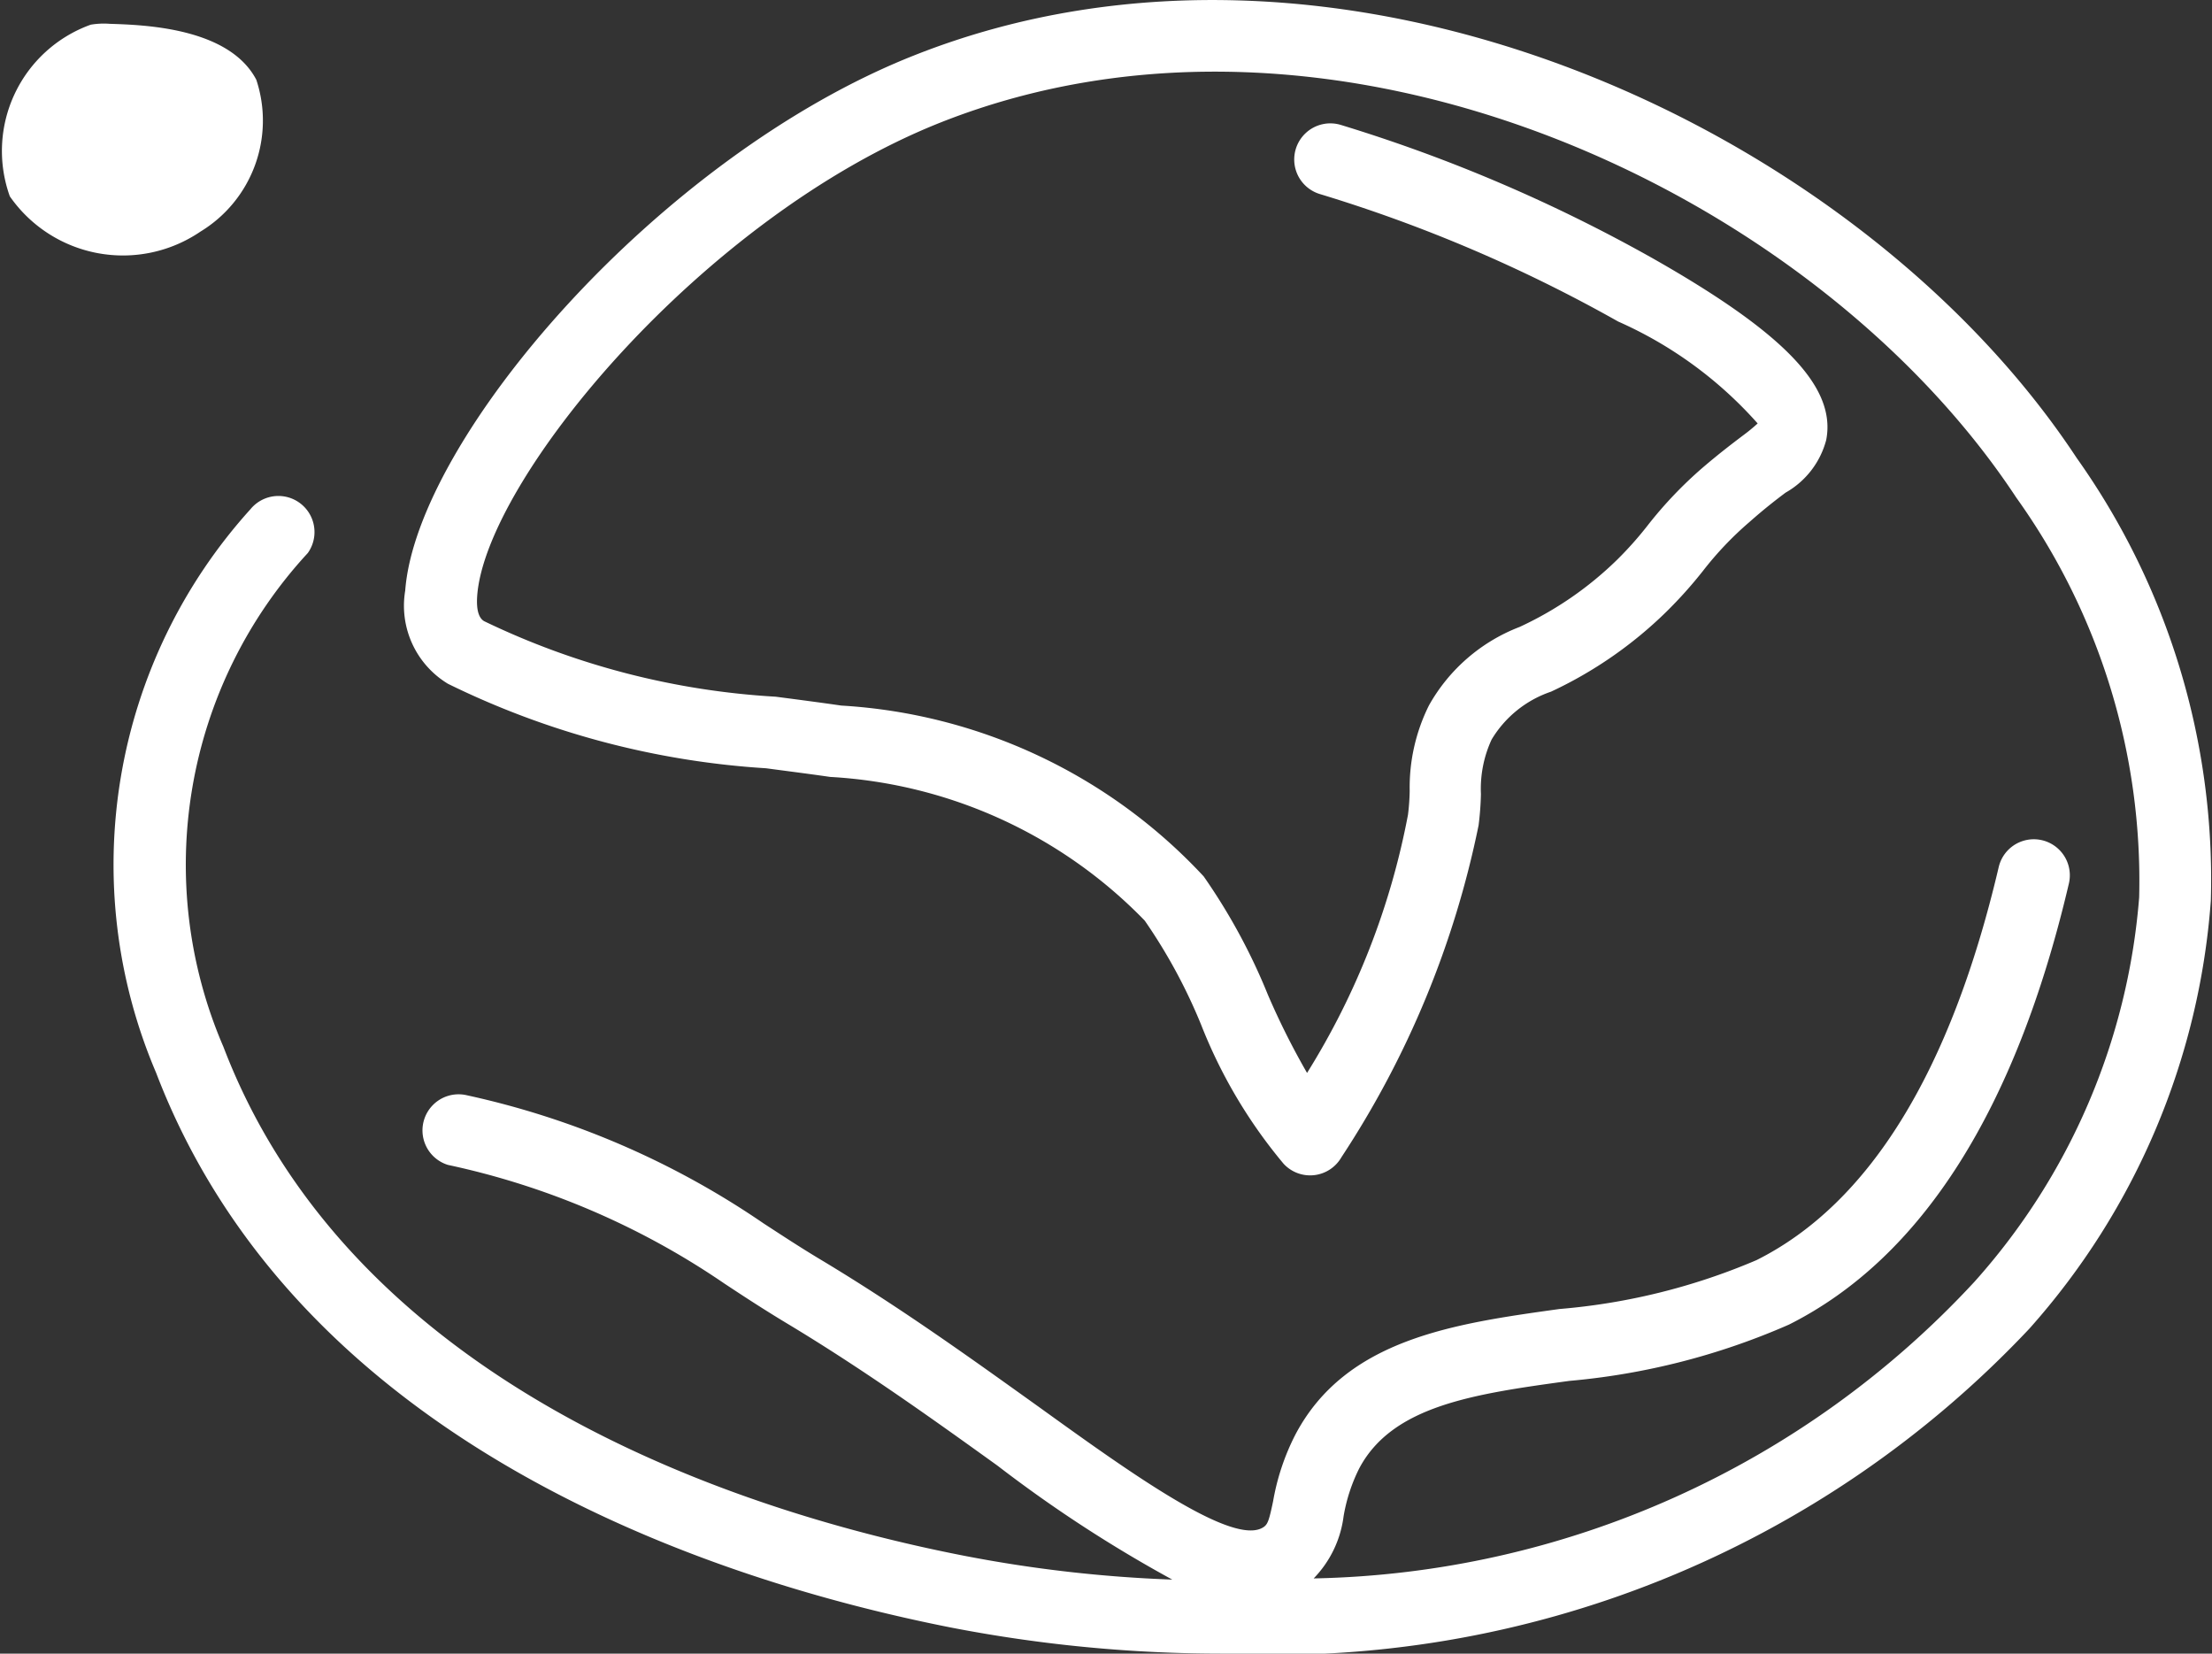 <svg xmlns="http://www.w3.org/2000/svg" viewBox="0 0 20.711 15.48"><rect x="0" y="0" width="20.711" height="15.48" fill="#333333" stroke="none"/><defs><style>.cls-1{fill:#fff;}</style></defs><title>web</title><g id="Ebene_2" data-name="Ebene 2"><g id="content"><path class="cls-1" d="M19.444,4.287C17.406,1.194,12.548-1.06,8.563.517,6.162,1.465,3.9,4.11,3.794,5.529a.854.854,0,0,0,.4.872,7.859,7.859,0,0,0,2.979.791c.2.027.4.052.6.081a4.448,4.448,0,0,1,2.945,1.345,5.074,5.074,0,0,1,.529.977,4.694,4.694,0,0,0,.772,1.3.338.338,0,0,0,.541-.062,8.864,8.864,0,0,0,1.284-3.107,2.8,2.8,0,0,0,.022-.292,1.1,1.1,0,0,1,.1-.511,1.036,1.036,0,0,1,.556-.448,3.89,3.89,0,0,0,1.081-.749,4.1,4.1,0,0,0,.343-.383,3.131,3.131,0,0,1,.435-.457c.141-.125.252-.21.337-.274a.8.8,0,0,0,.381-.494c.095-.493-.391-1-1.625-1.7A14.693,14.693,0,0,0,12.556,1.17a.338.338,0,1,0-.2.646A13.886,13.886,0,0,1,15.151,3.01a3.8,3.8,0,0,1,1.306.954,1.632,1.632,0,0,1-.138.113c-.095.072-.218.165-.376.3a3.841,3.841,0,0,0-.513.538,3.338,3.338,0,0,1-.289.325,3.261,3.261,0,0,1-.913.629,1.651,1.651,0,0,0-.849.735,1.722,1.722,0,0,0-.18.8,2.071,2.071,0,0,1-.016.223,7.023,7.023,0,0,1-.945,2.417,7,7,0,0,1-.368-.735,5.608,5.608,0,0,0-.6-1.105A5.036,5.036,0,0,0,7.877,6.605c-.2-.029-.408-.056-.614-.083a7.239,7.239,0,0,1-2.73-.707c-.052-.03-.074-.11-.065-.237.078-1.079,2.1-3.545,4.343-4.433,3.682-1.455,8.177.643,10.068,3.514A6.161,6.161,0,0,1,20.029,8.4,6.11,6.11,0,0,1,18.486,12,8.656,8.656,0,0,1,12.3,14.776a1.019,1.019,0,0,0,.28-.581,1.589,1.589,0,0,1,.145-.446c.311-.592,1.079-.7,1.968-.822A6.545,6.545,0,0,0,16.75,12.4c1.243-.624,2.125-2.013,2.621-4.129a.337.337,0,0,0-.657-.154c-.449,1.912-1.211,3.15-2.267,3.679a5.937,5.937,0,0,1-1.846.458c-.983.137-2,.278-2.473,1.177a2.184,2.184,0,0,0-.208.623c-.037.177-.05.214-.087.24-.276.193-1.241-.5-2.1-1.119-.6-.429-1.272-.915-2.022-1.367-.215-.128-.393-.246-.561-.355a7.876,7.876,0,0,0-2.779-1.2.338.338,0,0,0-.177.652,7.272,7.272,0,0,1,2.586,1.109c.174.115.36.237.582.371.728.437,1.391.914,1.977,1.335a12.52,12.52,0,0,0,1.637,1.067,12.6,12.6,0,0,1-1.943-.222C6.967,14.163,3.315,13,2.092,9.8a4.3,4.3,0,0,1,.79-4.623.338.338,0,0,0-.537-.41,4.96,4.96,0,0,0-.884,5.274C2.8,13.542,6.7,14.8,8.9,15.235a13.319,13.319,0,0,0,2.559.245A9.705,9.705,0,0,0,19,12.439a6.757,6.757,0,0,0,1.7-4.006A6.815,6.815,0,0,0,19.444,4.287Z"/><path class="cls-1" d="M1.877,2.168A1.216,1.216,0,0,0,2.4.747C2.144.257,1.344.233,1.028.223A.736.736,0,0,0,.85.231,1.256,1.256,0,0,0,.092,1.838,1.29,1.29,0,0,0,1.877,2.168Z"/></g></g></svg>